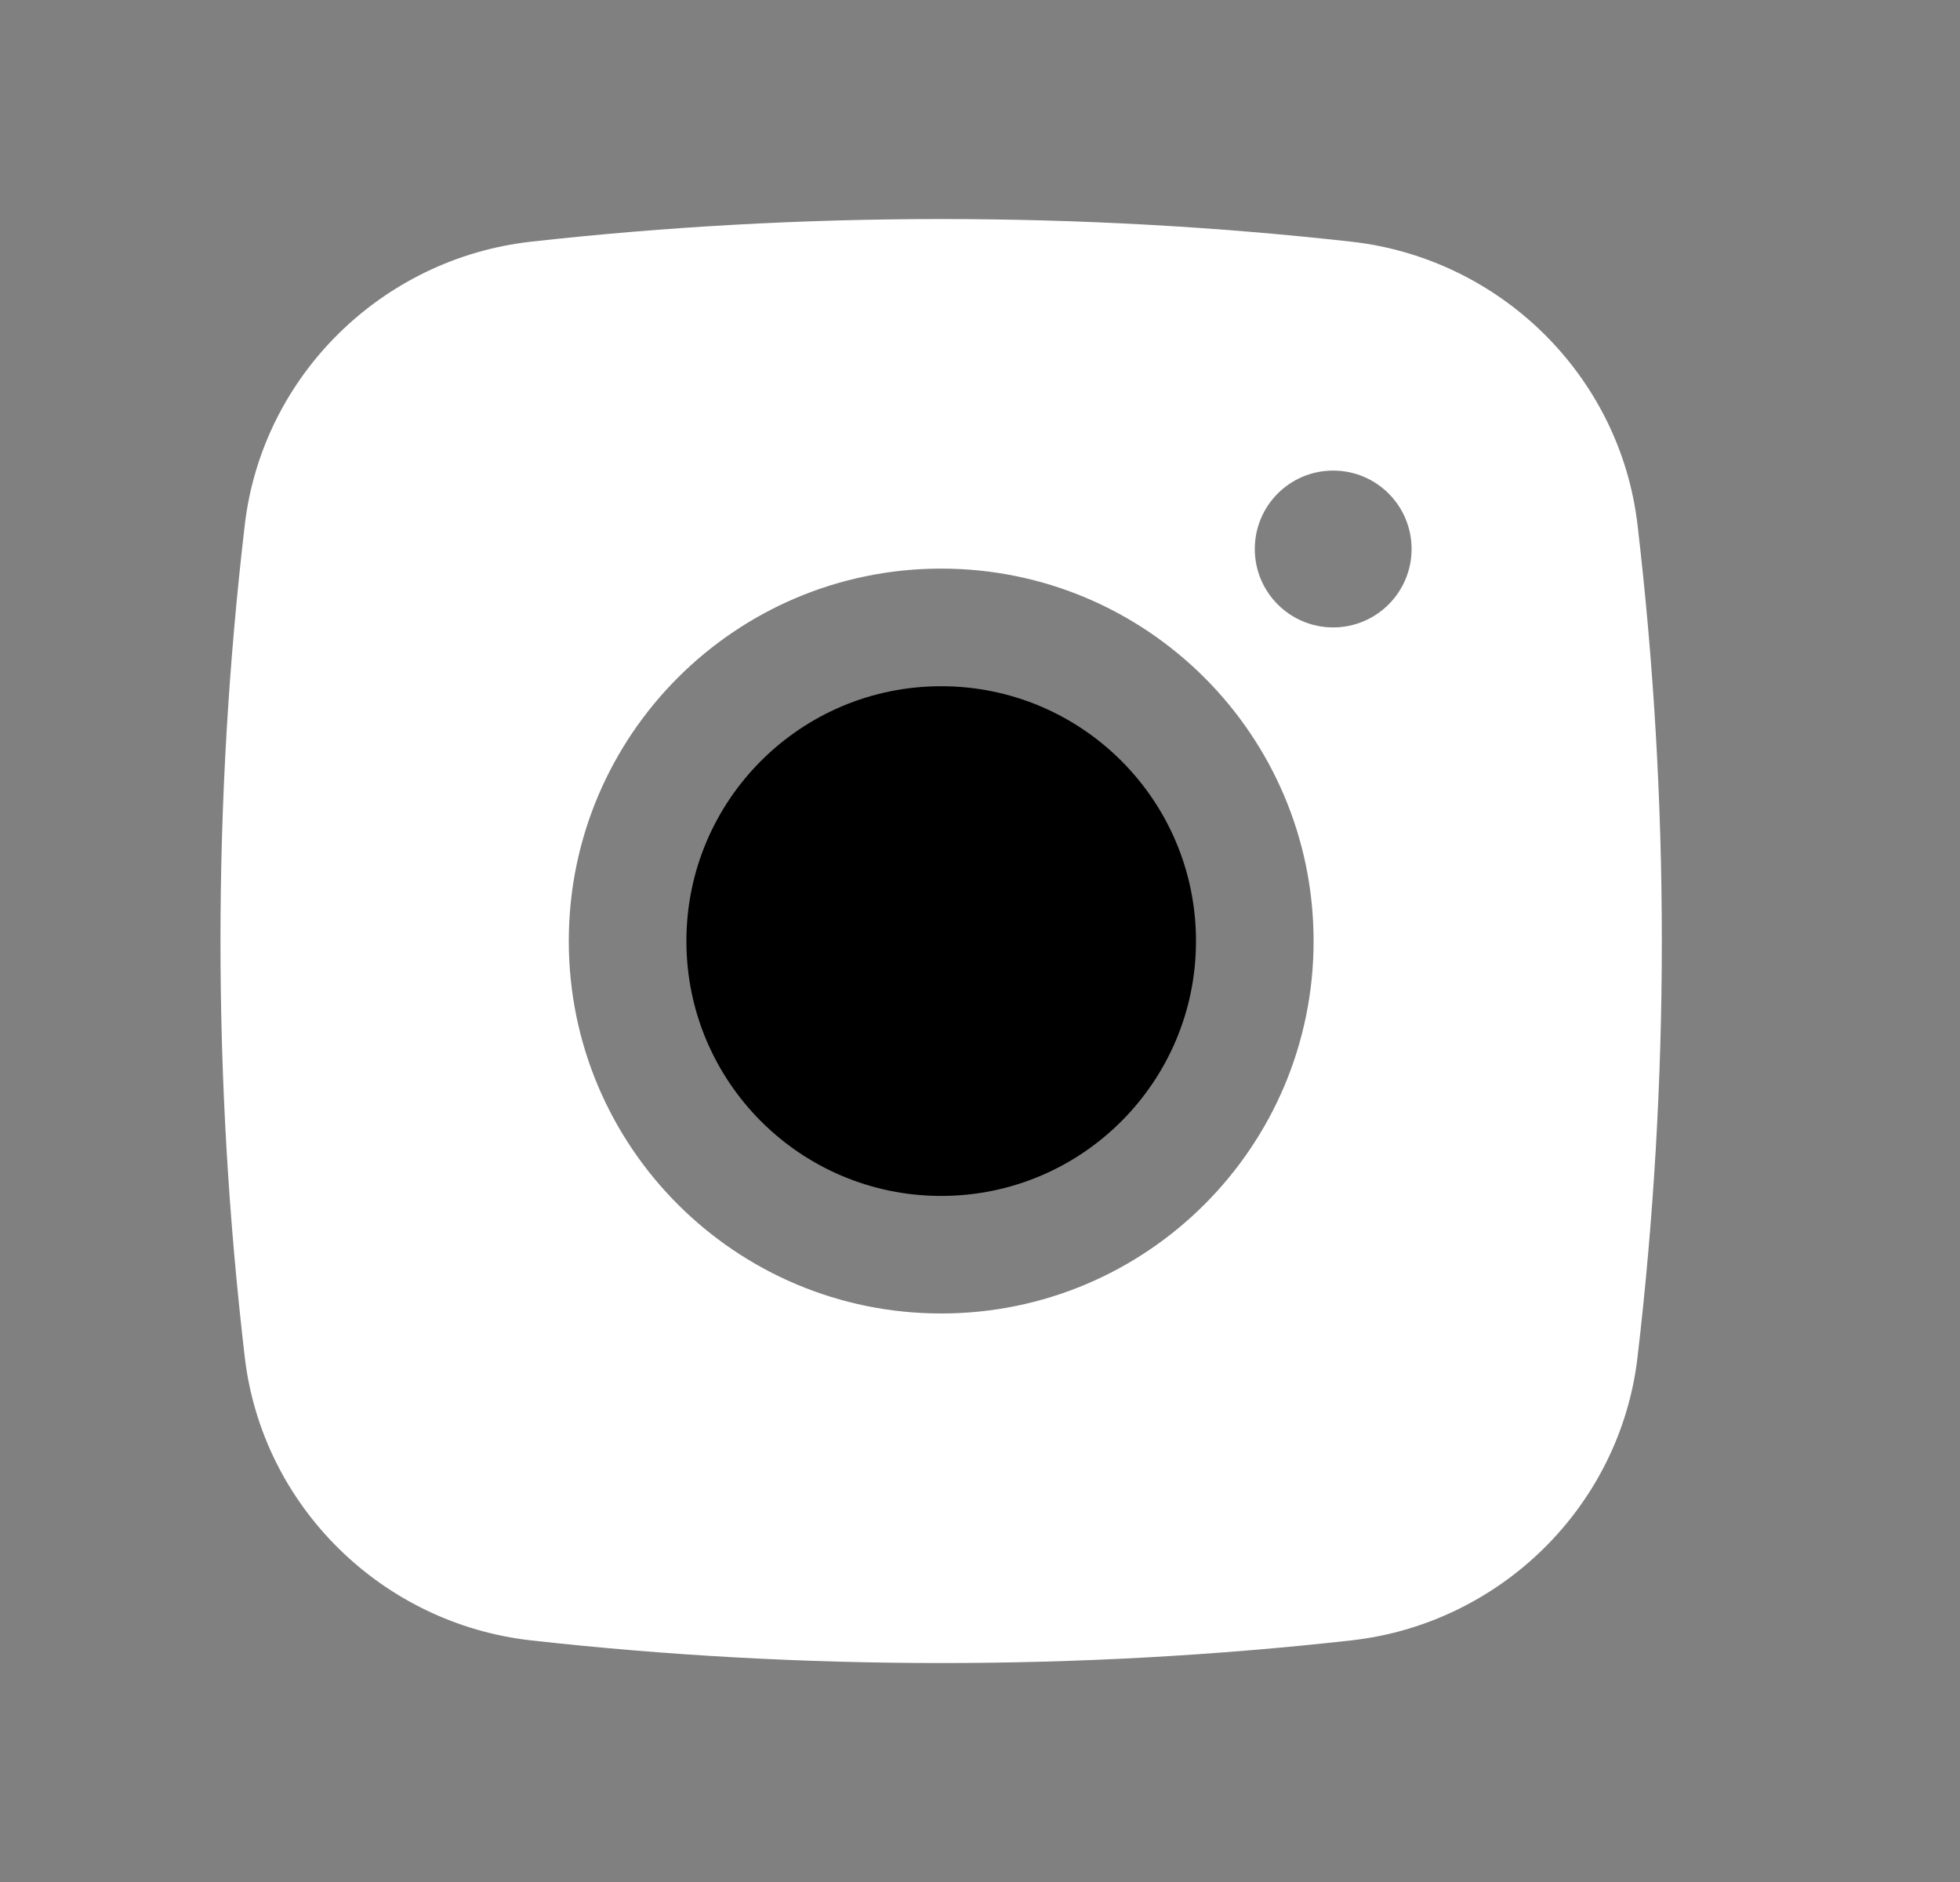 <svg width="25" height="24" viewBox="0 0 25 24" fill="none" xmlns="http://www.w3.org/2000/svg"><rect x="0" y="0" width="25" height="24" fill="#808080" stroke="none"/><path d="M12.005 8.751C10.21 8.751 8.755 10.206 8.755 12.001C8.755 13.796 10.21 15.251 12.005 15.251C13.8 15.251 15.255 13.796 15.255 12.001C15.255 10.206 13.8 8.751 12.005 8.751Z" fill="current" fill-opacity="0.6"></path><path fill-rule="evenodd" clip-rule="evenodd" d="M6.774 3.082C10.222 2.697 13.787 2.697 17.235 3.082C19.134 3.294 20.665 4.79 20.887 6.695C21.3 10.22 21.3 13.781 20.887 17.306C20.665 19.211 19.134 20.707 17.235 20.919C13.787 21.304 10.222 21.304 6.774 20.919C4.876 20.707 3.345 19.211 3.122 17.306C2.709 13.781 2.709 10.22 3.122 6.695C3.345 4.79 4.876 3.294 6.774 3.082ZM17.005 6.001C16.452 6.001 16.005 6.448 16.005 7.001C16.005 7.553 16.452 8.001 17.005 8.001C17.557 8.001 18.005 7.553 18.005 7.001C18.005 6.448 17.557 6.001 17.005 6.001ZM7.255 12.001C7.255 9.377 9.381 7.251 12.005 7.251C14.628 7.251 16.755 9.377 16.755 12.001C16.755 14.624 14.628 16.75 12.005 16.75C9.381 16.75 7.255 14.624 7.255 12.001Z" fill="white" fill-opacity="1"></path></svg>